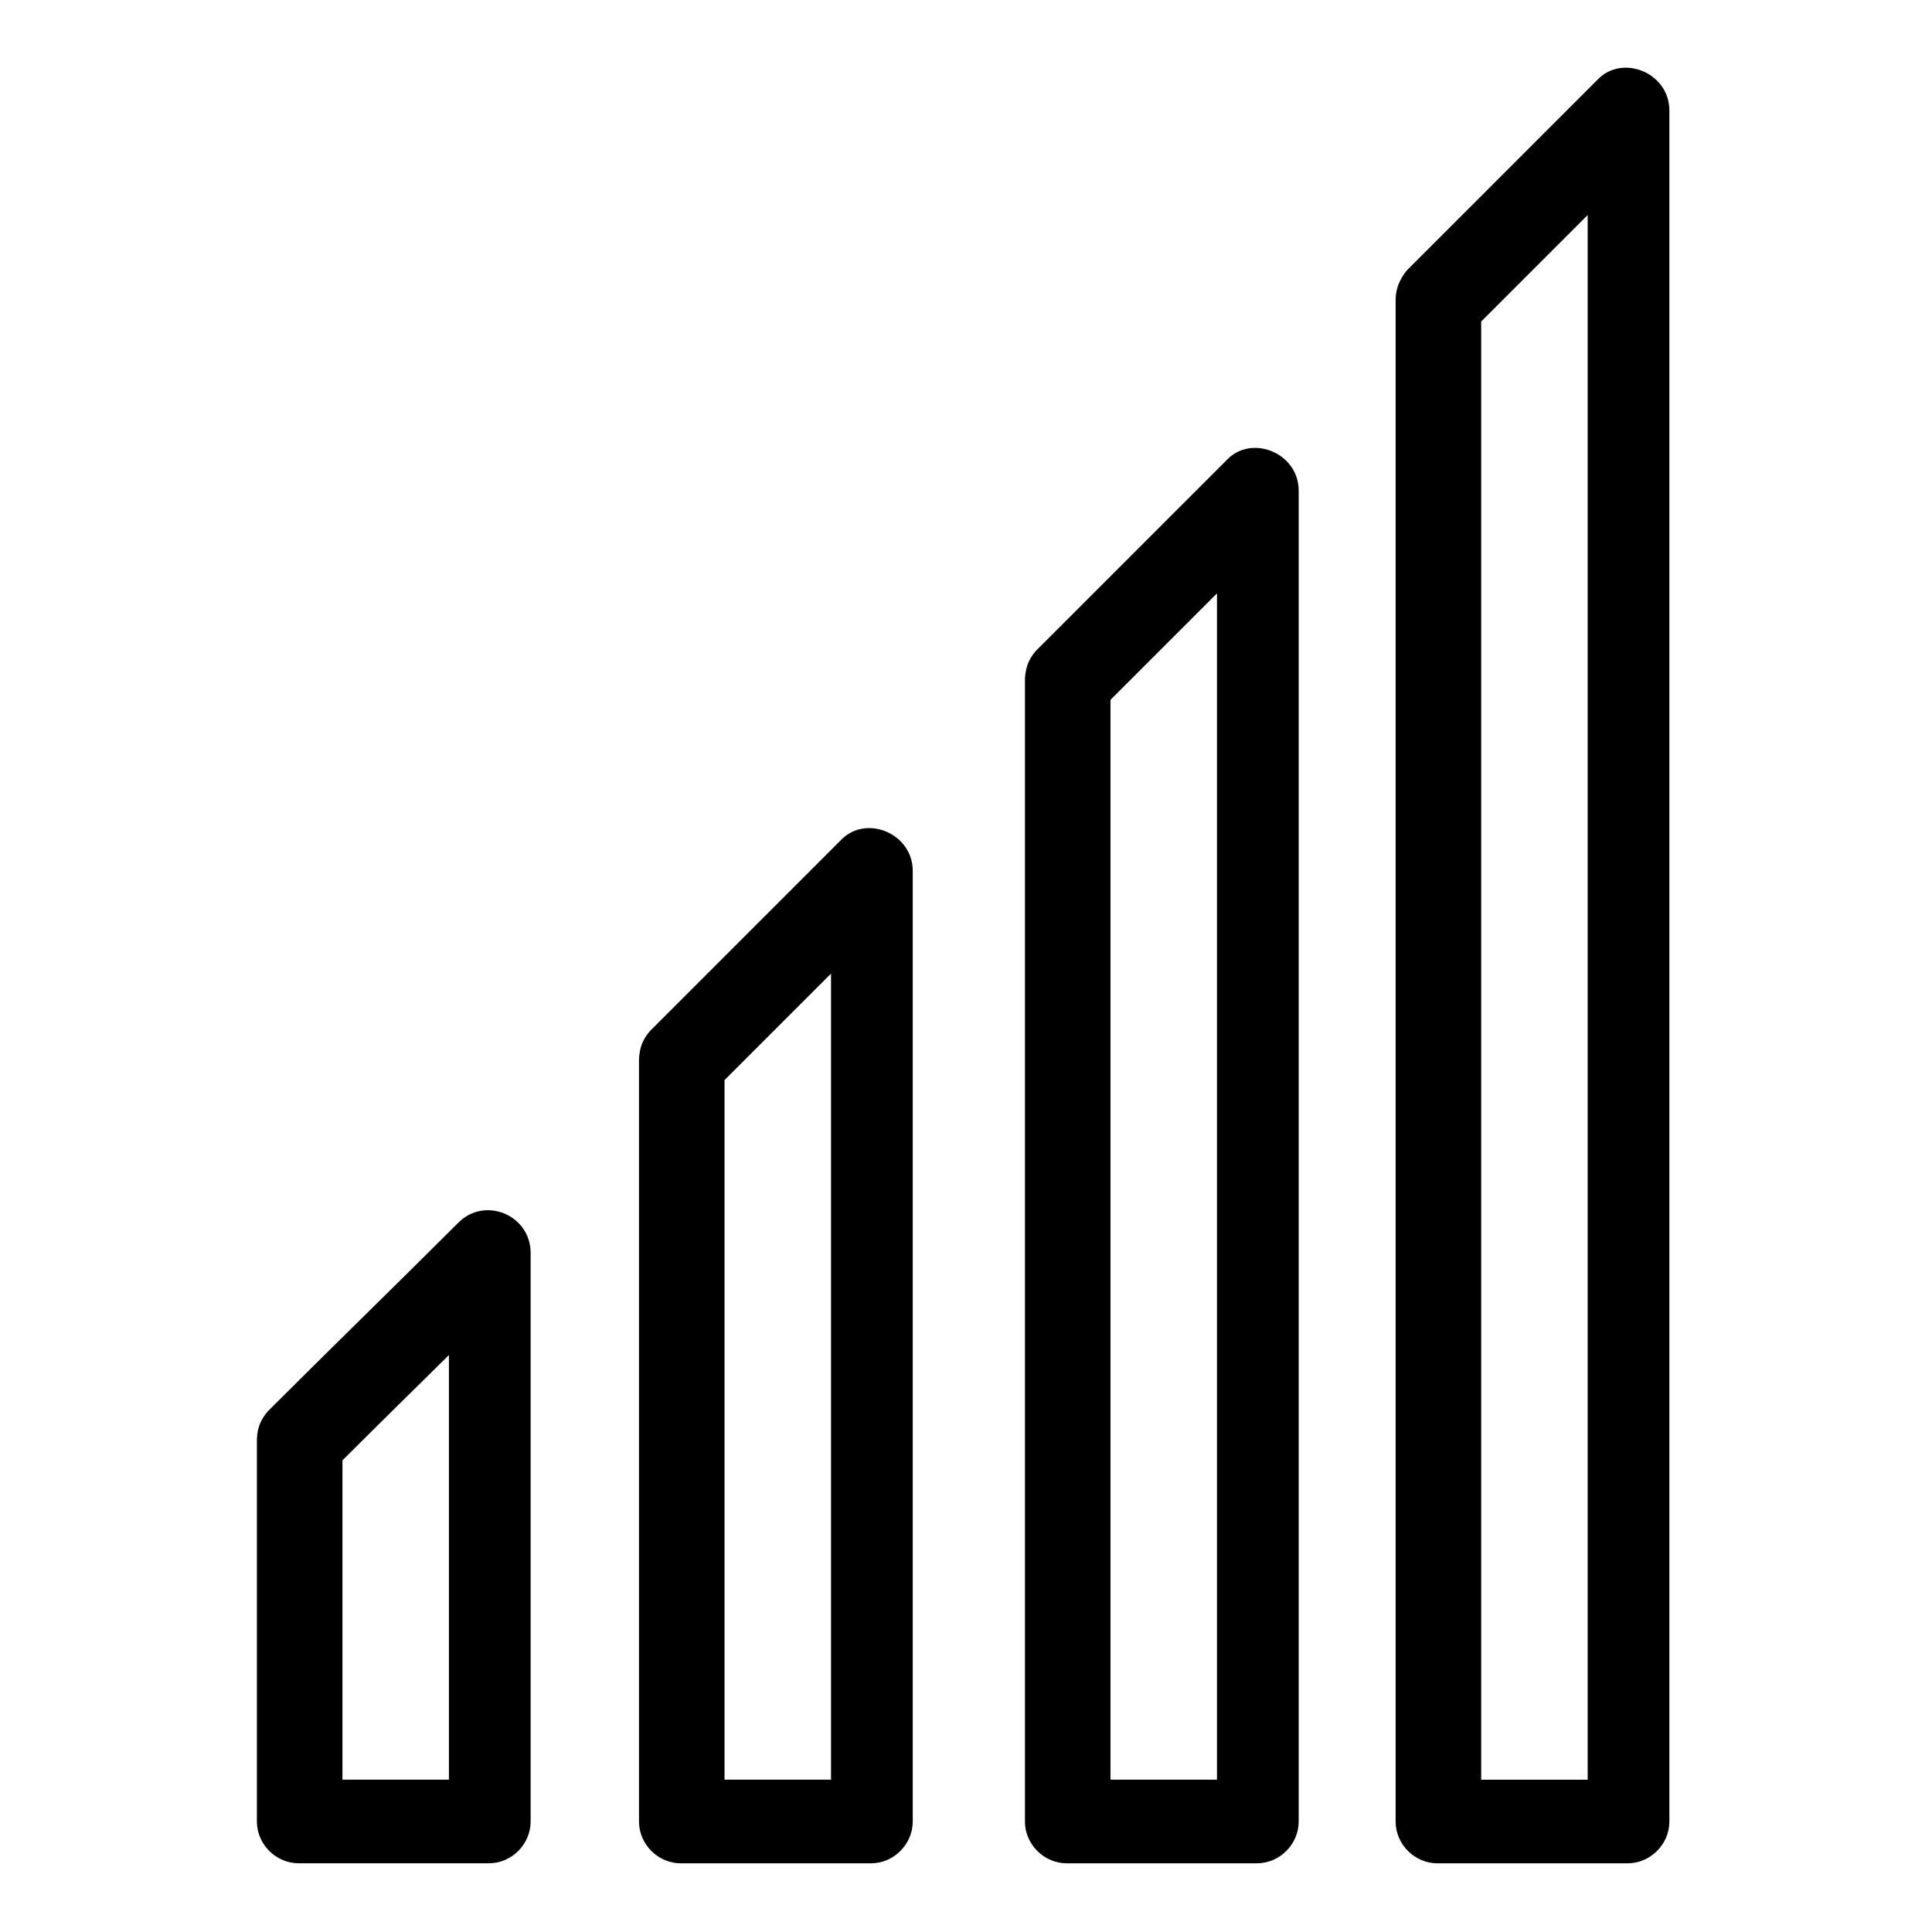 <?xml version="1.0" encoding="UTF-8"?>
<!-- Uploaded to: SVG Repo, www.svgrepo.com, Generator: SVG Repo Mixer Tools -->
<svg fill="#000000" width="800px" height="800px" version="1.1" viewBox="144 144 512 512" xmlns="http://www.w3.org/2000/svg">
 <g>
  <path d="m332.99 433.25 50.383-50.383c-6.551-2.519-13.098-5.543-19.145-8.062v251.91c4.031-4.031 7.559-7.559 11.082-11.082h-50.383c4.031 4.031 7.559 7.559 11.082 11.082v-201.52c0-14.609-22.672-14.609-22.672 0v201.52c0 6.047 5.039 11.082 11.082 11.082h50.383c6.047 0 11.082-5.039 11.082-11.082v-251.91c0-10.078-12.594-15.113-19.145-8.062-16.625 16.625-33.754 33.754-50.383 50.383-9.566 10.582 6.555 26.199 16.633 16.125z"/>
  <path d="m435.27 332.49c16.625-16.625 33.754-33.754 50.383-50.383-6.551-2.519-13.098-5.543-19.145-8.062v352.67l11.082-11.082h-50.383c4.031 4.031 7.559 7.559 11.082 11.082v-302.29c0-14.609-22.672-14.609-22.672 0v302.29c0 6.047 5.039 11.082 11.082 11.082h50.383c6.047 0 11.082-5.039 11.082-11.082v-352.67c0-10.078-12.594-15.113-19.145-8.062-16.625 16.625-33.754 33.754-50.383 50.383-9.566 10.582 6.555 26.199 16.633 16.125z"/>
  <path d="m534.01 231.73 50.383-50.383c-6.551-2.519-13.102-5.539-19.648-8.059v453.43c4.031-4.031 7.559-7.559 11.082-11.082h-50.383l11.082 11.082v-403.05c0-14.609-22.672-14.609-22.672 0v403.05c0 6.047 5.039 11.082 11.082 11.082h50.383c6.047 0 11.082-5.039 11.082-11.082v-453.43c0-10.078-12.594-15.113-19.145-8.062-16.625 16.625-33.754 33.754-50.383 50.383-9.062 10.578 6.559 26.195 17.137 16.121z"/>
  <path d="m231.73 534.01c16.625-16.625 33.754-33.25 50.383-49.879-6.551-2.519-13.098-5.543-19.145-8.062v150.64c4.031-4.031 7.559-7.559 11.082-11.082h-50.383l11.082 11.082v-100.76c0-14.609-22.672-14.609-22.672 0v100.76c0 6.047 5.039 11.082 11.082 11.082h50.383c6.047 0 11.082-5.039 11.082-11.082v-150.64c0-10.078-12.09-15.113-19.145-8.062-16.625 16.625-33.754 33.25-50.383 49.879-9.566 10.582 6.051 26.203 16.633 16.125z"/>
 </g>
</svg>